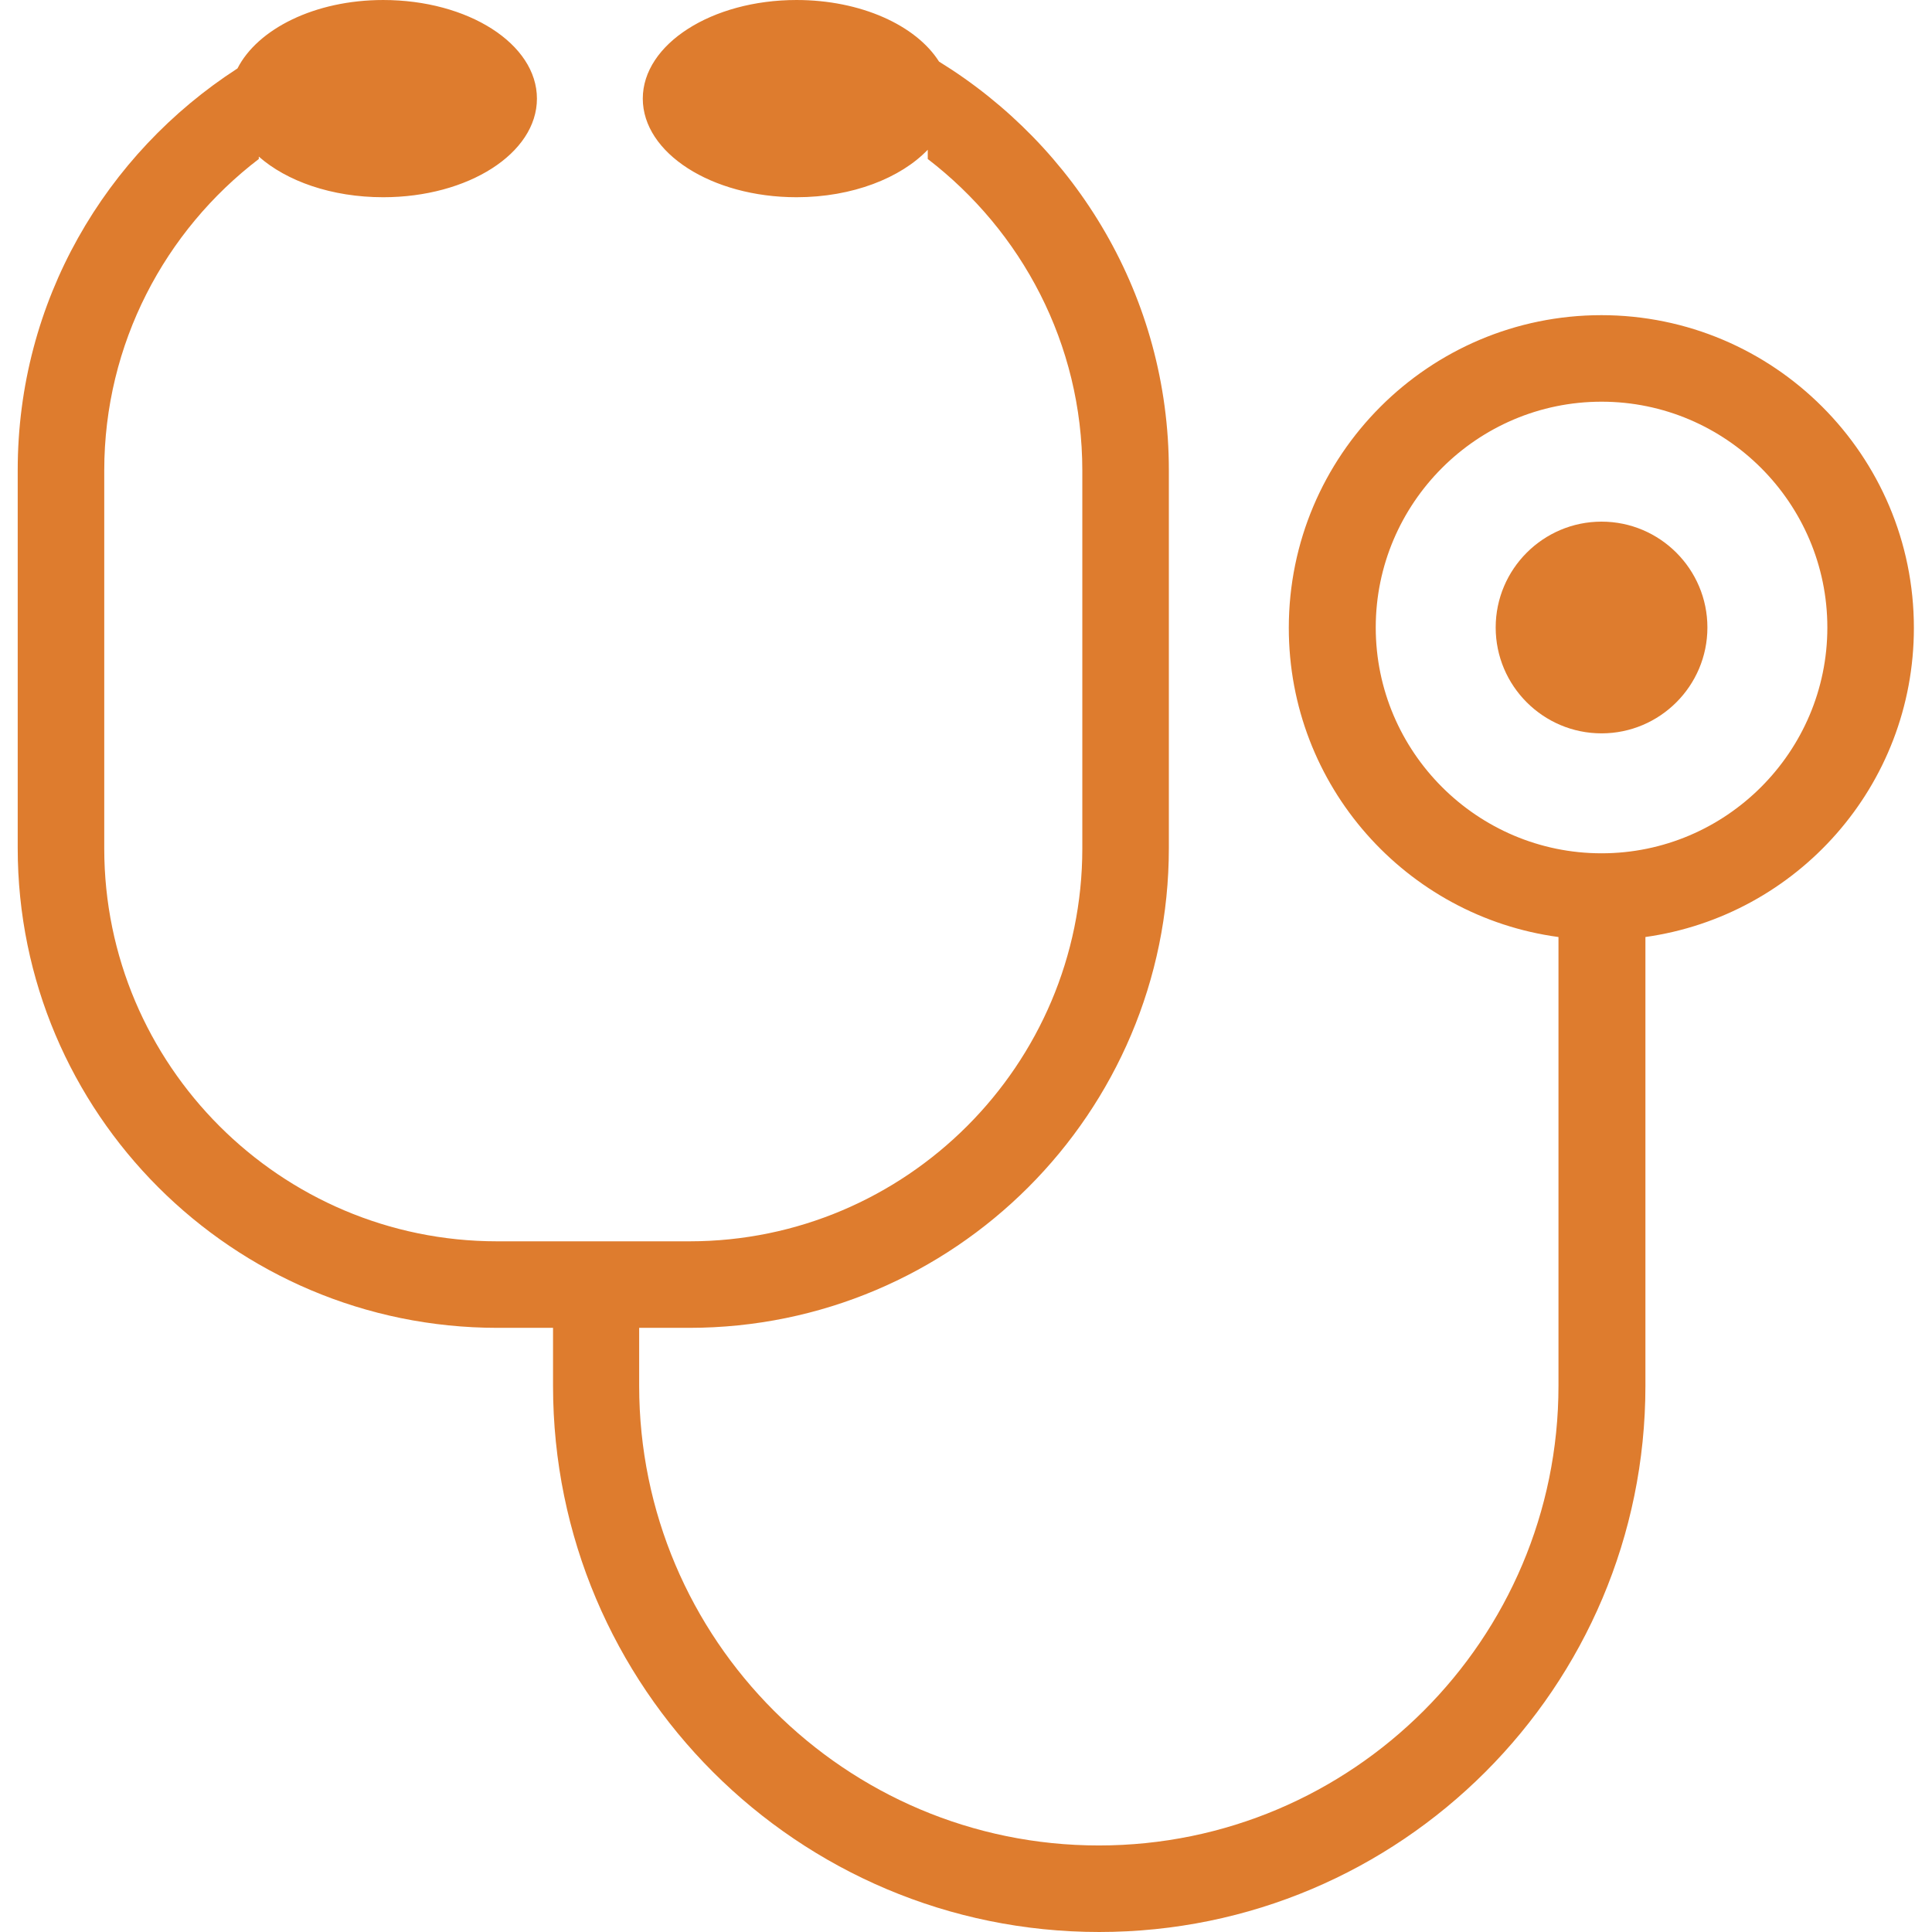<?xml version="1.0" encoding="UTF-8"?>
<svg id="_レイヤー_2" data-name="レイヤー 2" xmlns="http://www.w3.org/2000/svg" viewBox="0 0 48 48">
  <defs>
    <style>
      .cls-1 {
        fill: none;
      }

      .cls-2 {
        fill: #de7c2e;
      }
    </style>
  </defs>
  <g id="_レイヤー_2-2" data-name="レイヤー 2">
    <g>
      <g>
        <path class="cls-2" d="M39.79,12.96c-1.45,0-2.63,1.18-2.63,2.63s1.18,2.63,2.63,2.63,2.63-1.18,2.63-2.63-1.18-2.63-2.63-2.63Z"/>
        <path class="cls-2" d="M39.79,7.83c-4.29,0-7.77,3.48-7.77,7.77,0,3.93,2.92,7.17,6.7,7.68v11.15c0,6.3-5.12,11.42-11.42,11.42s-11.42-5.12-11.42-11.42v-1.44h1.24c6.58,0,11.92-5.34,11.92-11.92v-9.39c0-4.3-2.3-8.05-5.71-10.15-.57-.9-1.94-1.53-3.54-1.53-2.11,0-3.82,1.1-3.82,2.45s1.71,2.45,3.82,2.45c1.39,0,2.59-.48,3.26-1.18v.23c2.33,1.79,3.84,4.59,3.84,7.74v9.39c0,5.38-4.38,9.76-9.76,9.76h-4.78c-5.38,0-9.76-4.38-9.76-9.76v-9.39c0-3.15,1.51-5.96,3.84-7.74v-.06c.69.61,1.81,1.01,3.09,1.01,2.11,0,3.82-1.09,3.82-2.45s-1.71-2.45-3.82-2.45c-1.7,0-3.12.72-3.62,1.7C2.62,3.82.44,7.48.44,11.68v9.39c0,6.58,5.34,11.92,11.92,11.92h1.38v1.44c0,7.5,6.08,13.57,13.57,13.57s13.57-6.08,13.57-13.57v-11.15c3.77-.53,6.67-3.76,6.67-7.68,0-4.29-3.48-7.77-7.77-7.77ZM39.79,21.2c-3.09,0-5.61-2.52-5.61-5.61s2.52-5.61,5.61-5.61,5.61,2.52,5.61,5.61-2.52,5.61-5.61,5.61Z"/>
      </g>
      <rect class="cls-1" width="48" height="48"/>
    </g>
  </g>
</svg>